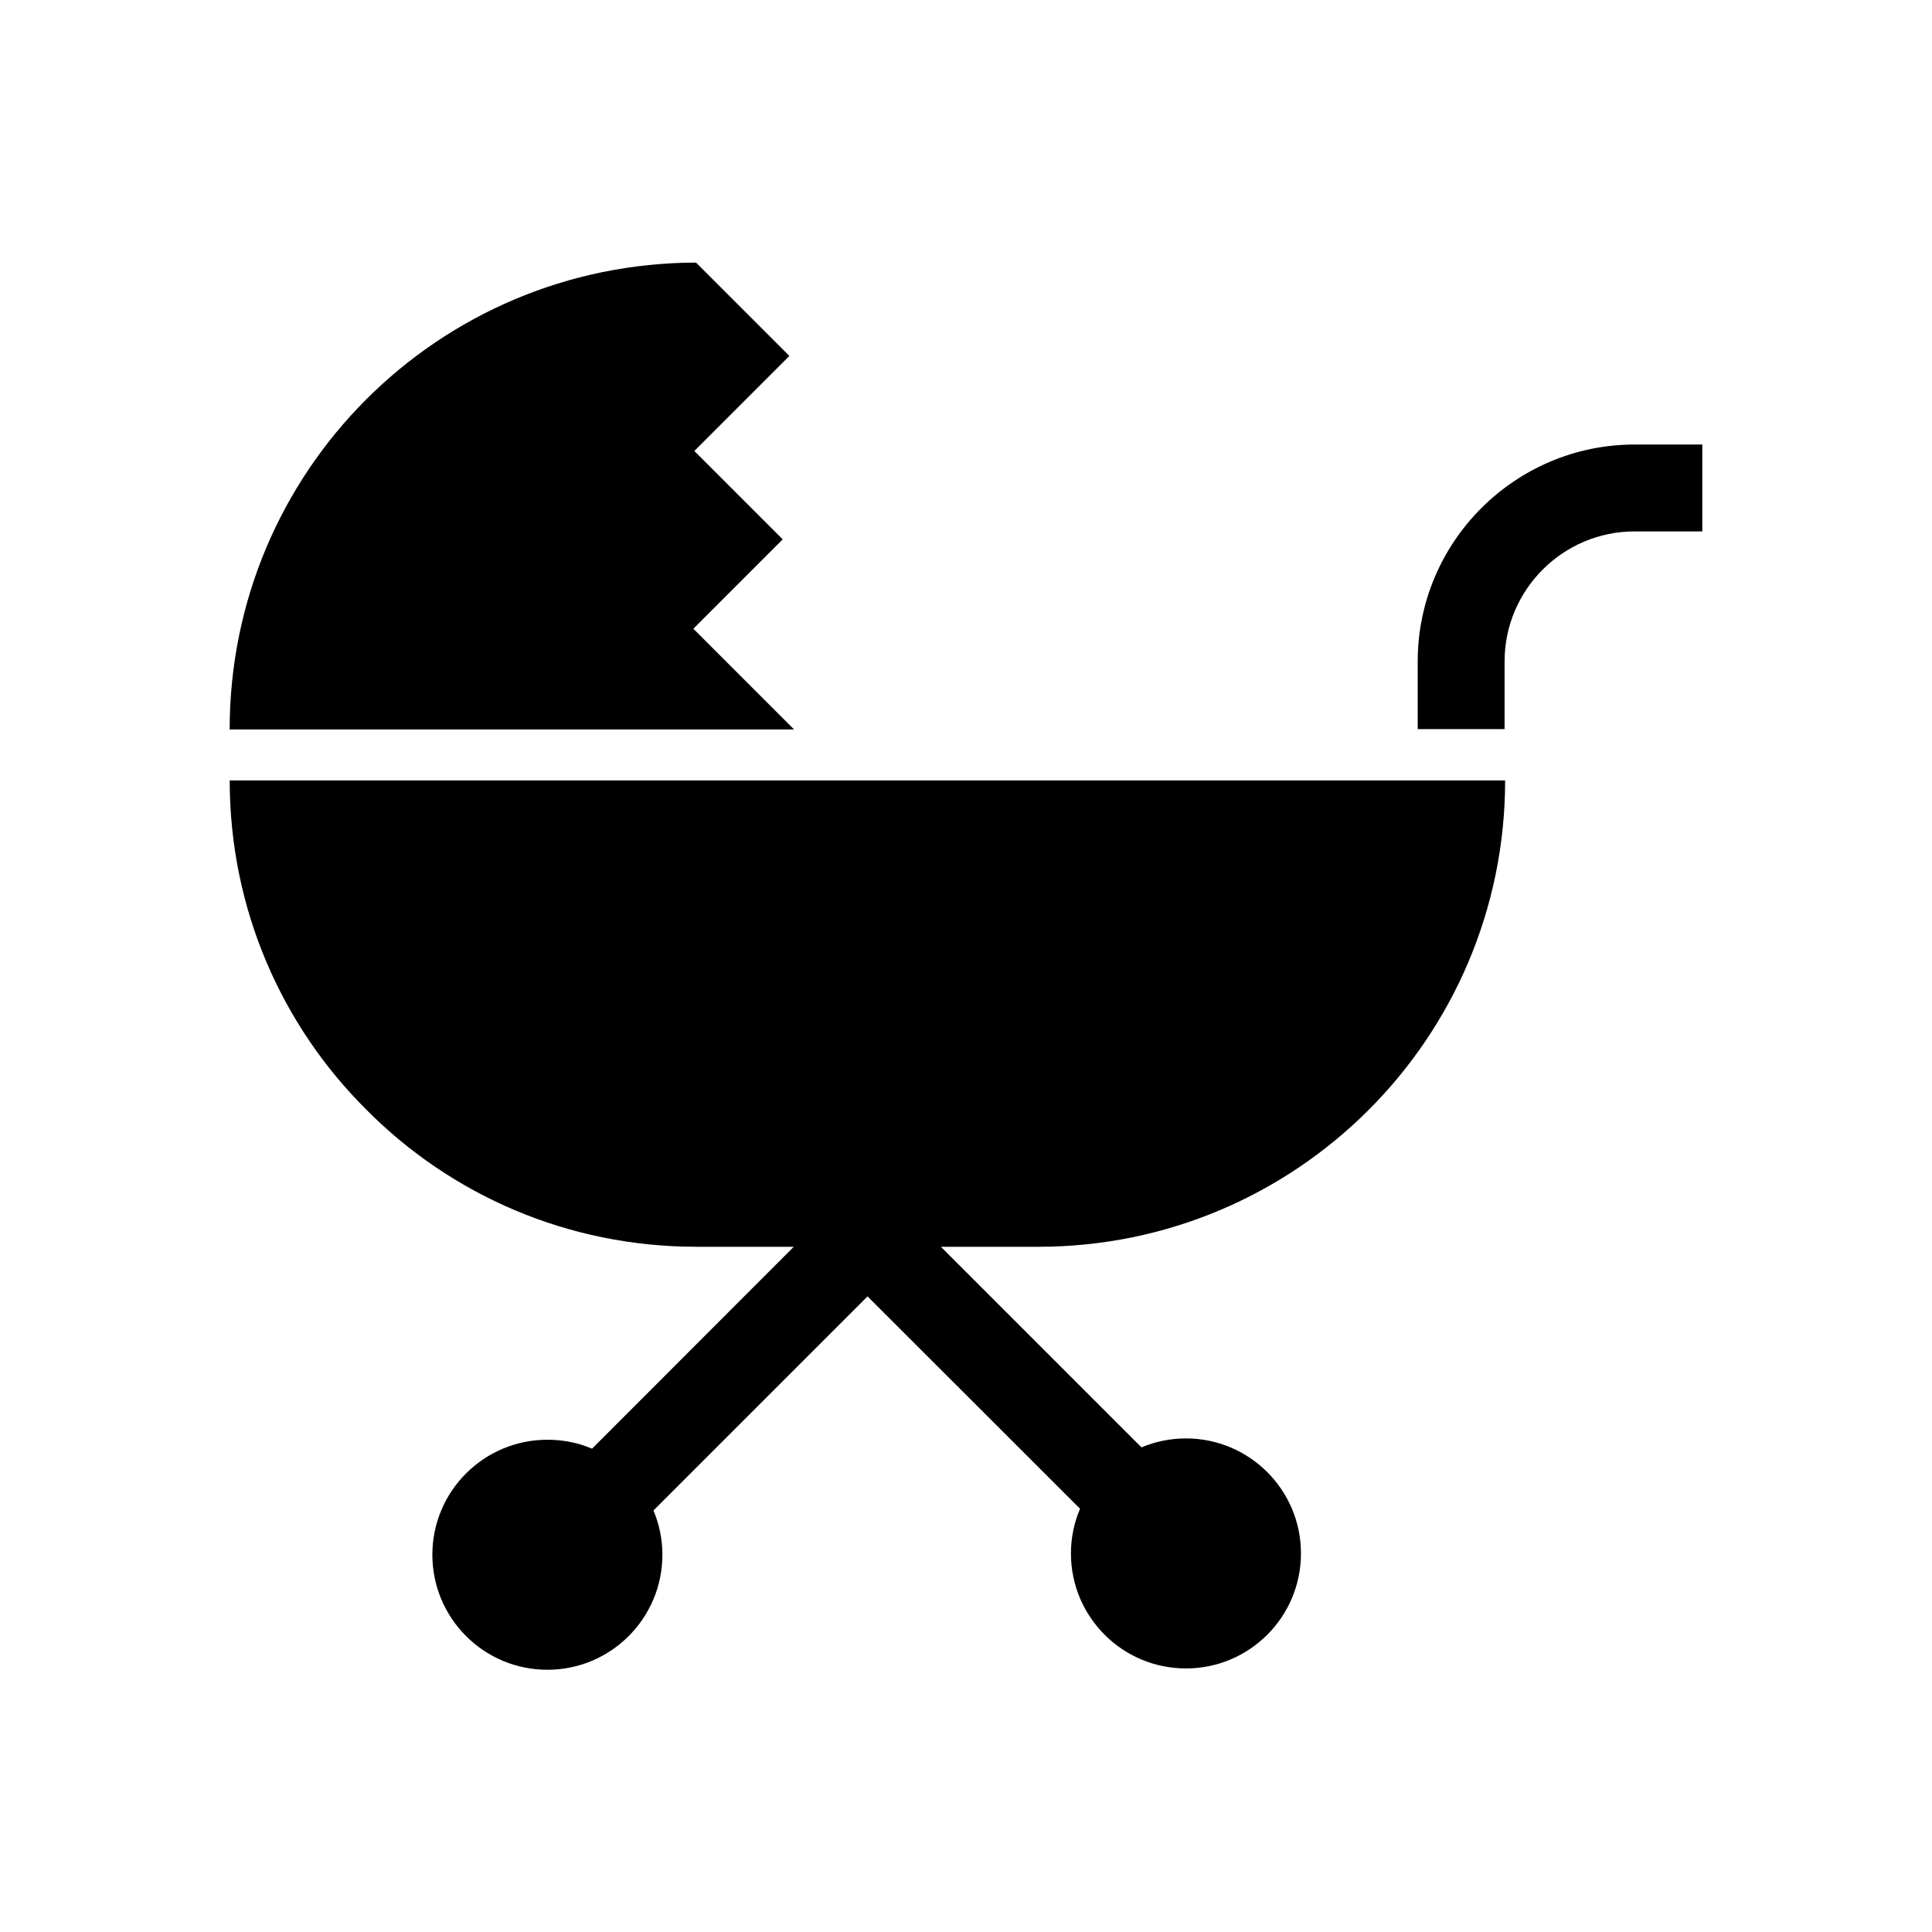 <?xml version="1.0" encoding="UTF-8"?>
<!-- Uploaded to: SVG Repo, www.svgrepo.com, Generator: SVG Repo Mixer Tools -->
<svg fill="#000000" width="800px" height="800px" version="1.1" viewBox="144 144 512 512" xmlns="http://www.w3.org/2000/svg">
 <g>
  <path d="m542.73 319.29c0-18.992 15.469-34.461 34.461-34.461h17.938v-23.023h-17.938c-31.691 0-57.484 25.797-57.484 57.484v17.938h23.023z"/>
  <path d="m328.56 474.41h25.797l-53.457 53.504c-3.629-1.562-7.656-2.367-11.84-2.367-16.828 0-30.48 13.652-30.48 30.48s13.652 30.48 30.48 30.48 30.48-13.652 30.48-30.48c0-4.18-0.855-8.16-2.367-11.738l56.73-56.73 56.324 56.277c-1.562 3.629-2.418 7.656-2.418 11.84 0 16.828 13.652 30.48 30.48 30.48 16.828 0 30.48-13.652 30.48-30.48s-13.652-30.48-30.48-30.48c-4.18 0-8.16 0.855-11.789 2.367l-53.152-53.152h25.797c68.367 0 123.73-55.367 123.73-123.59l-338 0.004c0 34.109 13.805 64.992 36.273 87.309 22.316 22.469 53.203 36.273 87.41 36.273z"/>
  <path d="m327.75 310.62 23.68-23.68-23.426-23.426 25.191-25.191-24.742-24.734c-68.367 0.152-123.59 55.367-123.59 123.73h149.58z"/>
 </g>
</svg>